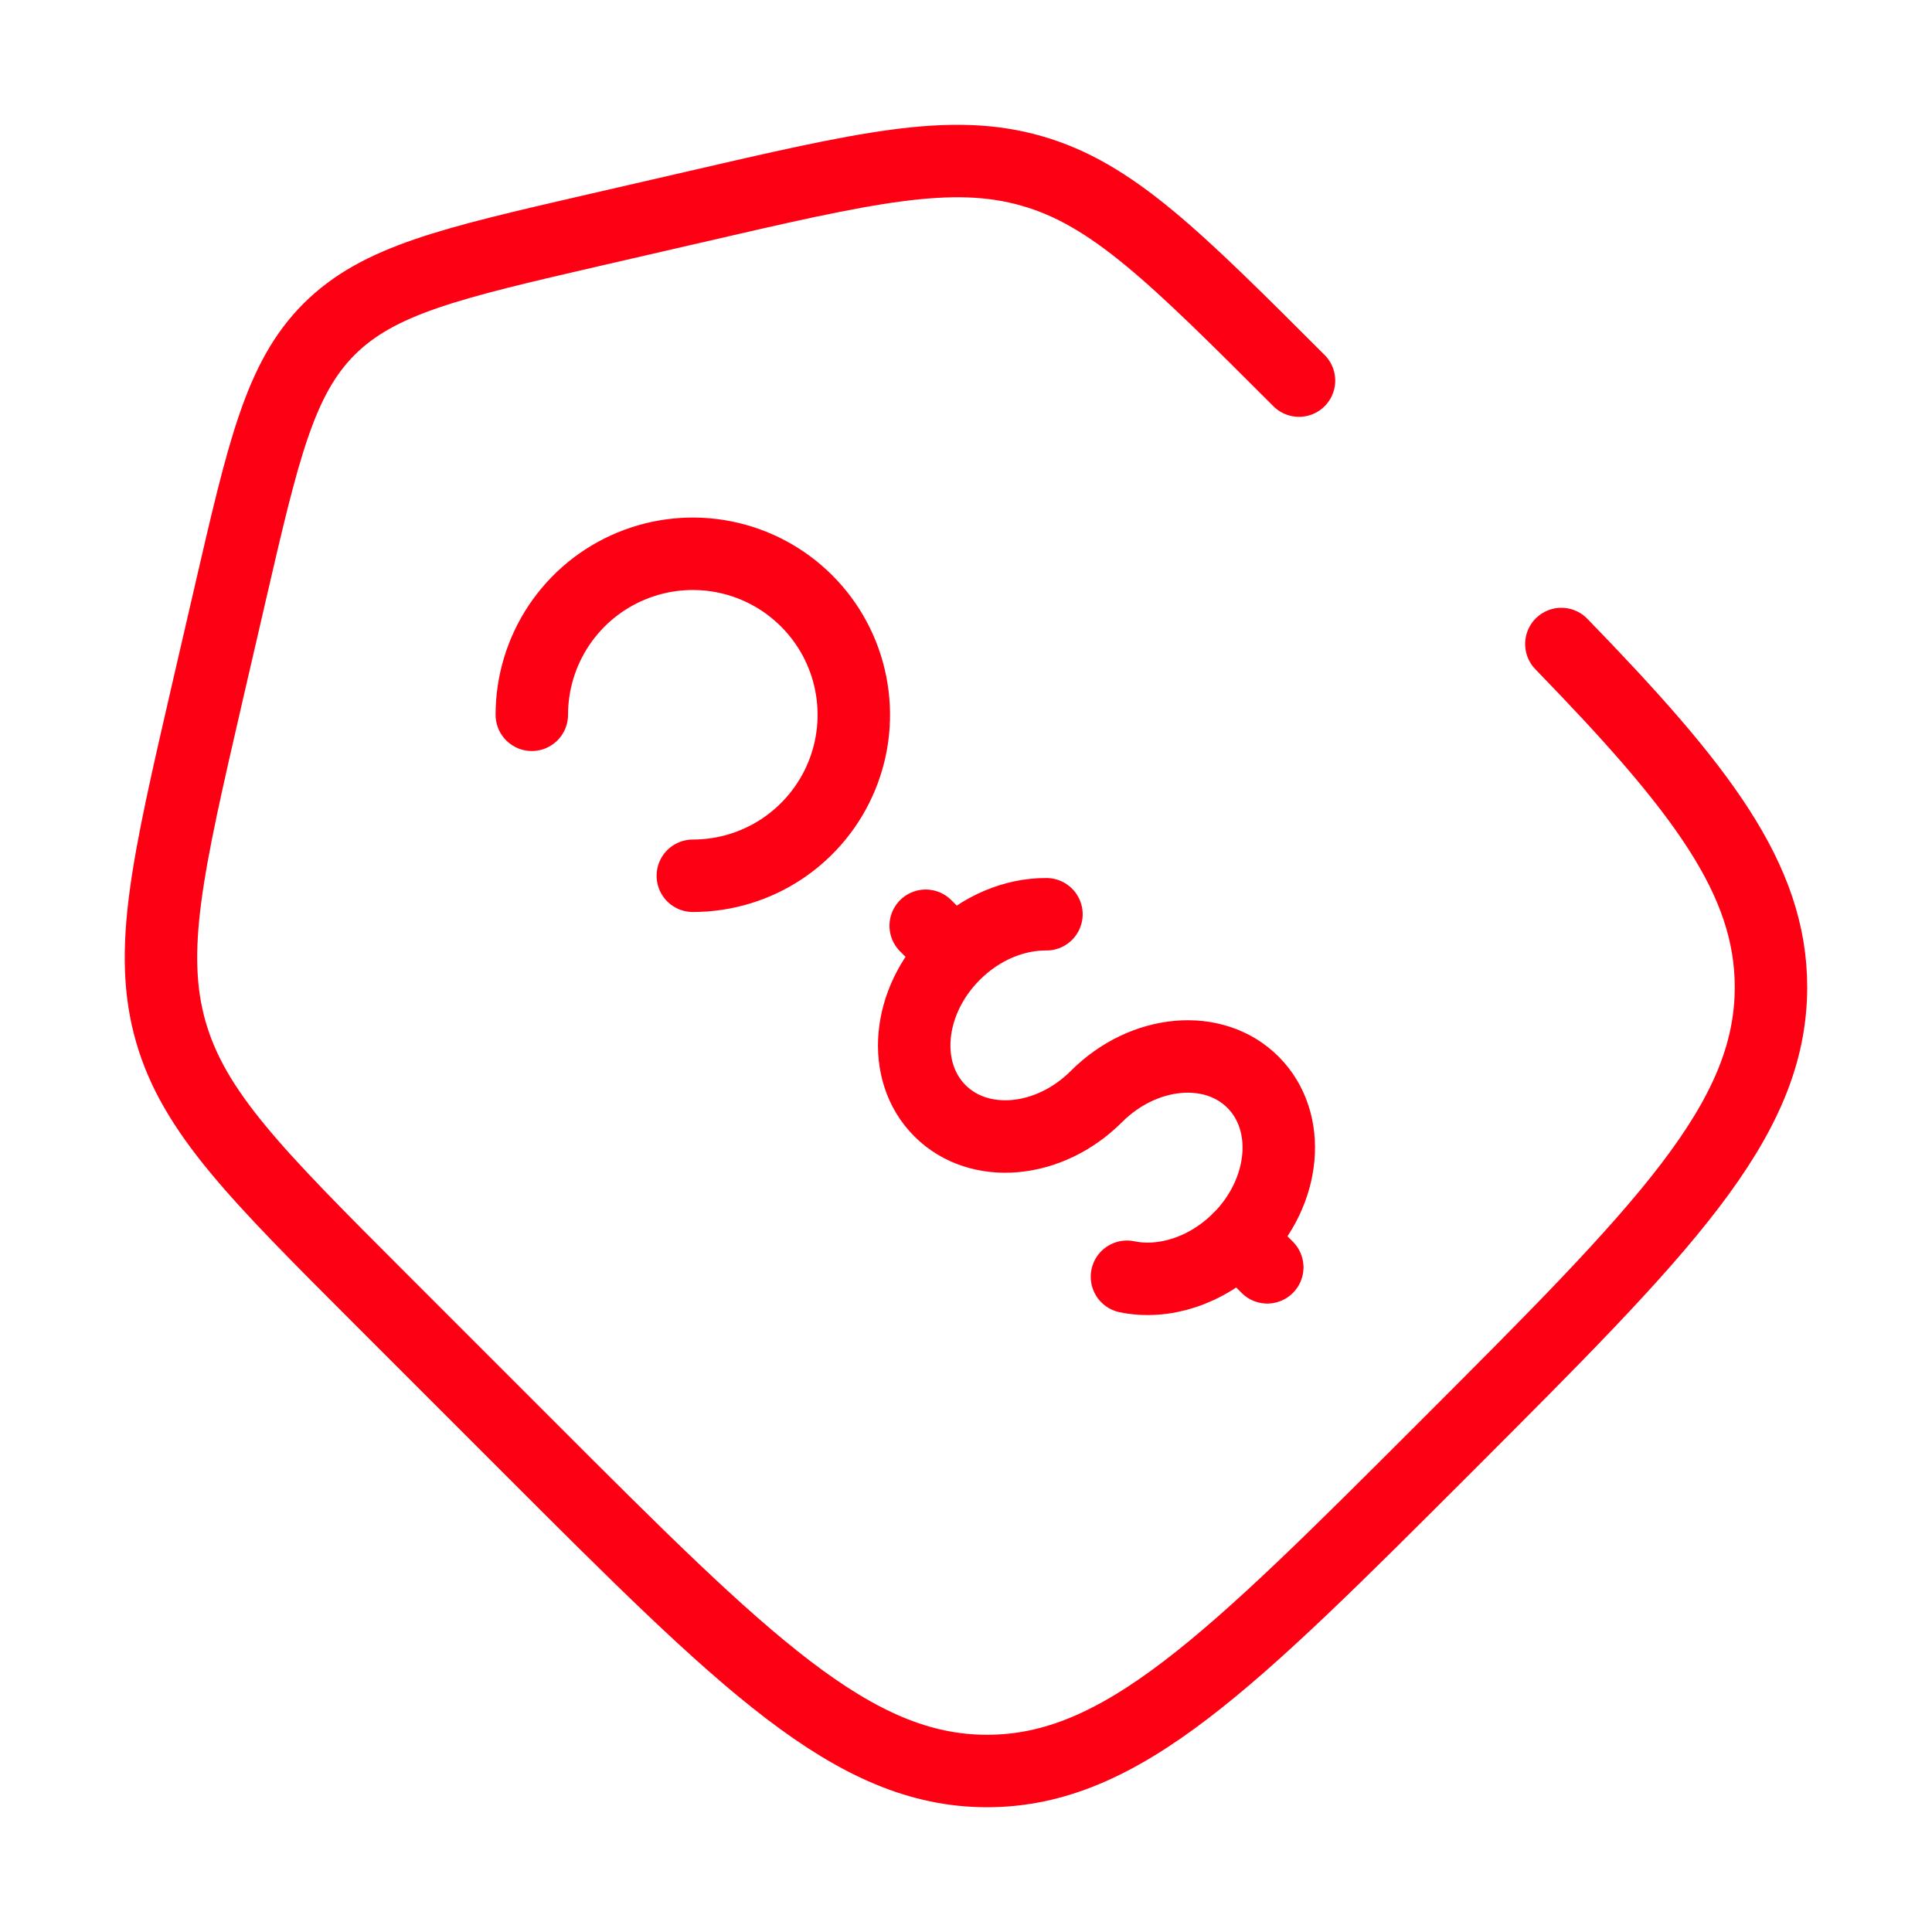 <svg xmlns="http://www.w3.org/2000/svg" width="64" height="64" viewBox="0 0 64 64" fill="none"><path d="M41.038 41.041C42.599 39.475 42.809 37.155 41.508 35.851C40.206 34.547 37.884 34.761 36.321 36.323C34.761 37.886 32.438 38.097 31.137 36.795C29.836 35.494 30.047 33.171 31.609 31.611M31.609 31.611L30.665 30.667M31.609 31.611C32.492 30.726 33.617 30.278 34.665 30.286M41.98 41.982L41.036 41.038C39.969 42.107 38.542 42.545 37.332 42.294M22.951 29.011C24.005 29.011 25.037 28.699 25.914 28.113C26.791 27.526 27.474 26.694 27.878 25.719C28.282 24.744 28.387 23.672 28.181 22.638C27.976 21.603 27.468 20.653 26.722 19.907C25.976 19.161 25.026 18.653 23.991 18.447C22.956 18.241 21.884 18.347 20.91 18.751C19.935 19.154 19.102 19.838 18.516 20.715C17.93 21.592 17.617 22.623 17.617 23.678" stroke="#FE0014" stroke-width="2.4" stroke-linecap="round"></path><path d="M43.031 12.608C38.909 8.488 36.85 6.427 34.175 5.662C31.501 4.894 28.661 5.55 22.983 6.862L19.709 7.616C14.93 8.718 12.541 9.27 10.903 10.904C9.266 12.539 8.719 14.934 7.615 19.71L6.858 22.984C5.549 28.664 4.893 31.502 5.658 34.176C6.426 36.851 8.487 38.91 12.607 43.03L17.487 47.91C24.661 55.086 28.245 58.667 32.698 58.667C37.154 58.667 40.738 55.083 47.909 47.912C55.082 40.739 58.666 37.155 58.666 32.699C58.666 29.12 56.351 26.102 51.722 21.334" stroke="#FE0014" stroke-width="2.4" stroke-linecap="round"></path></svg>